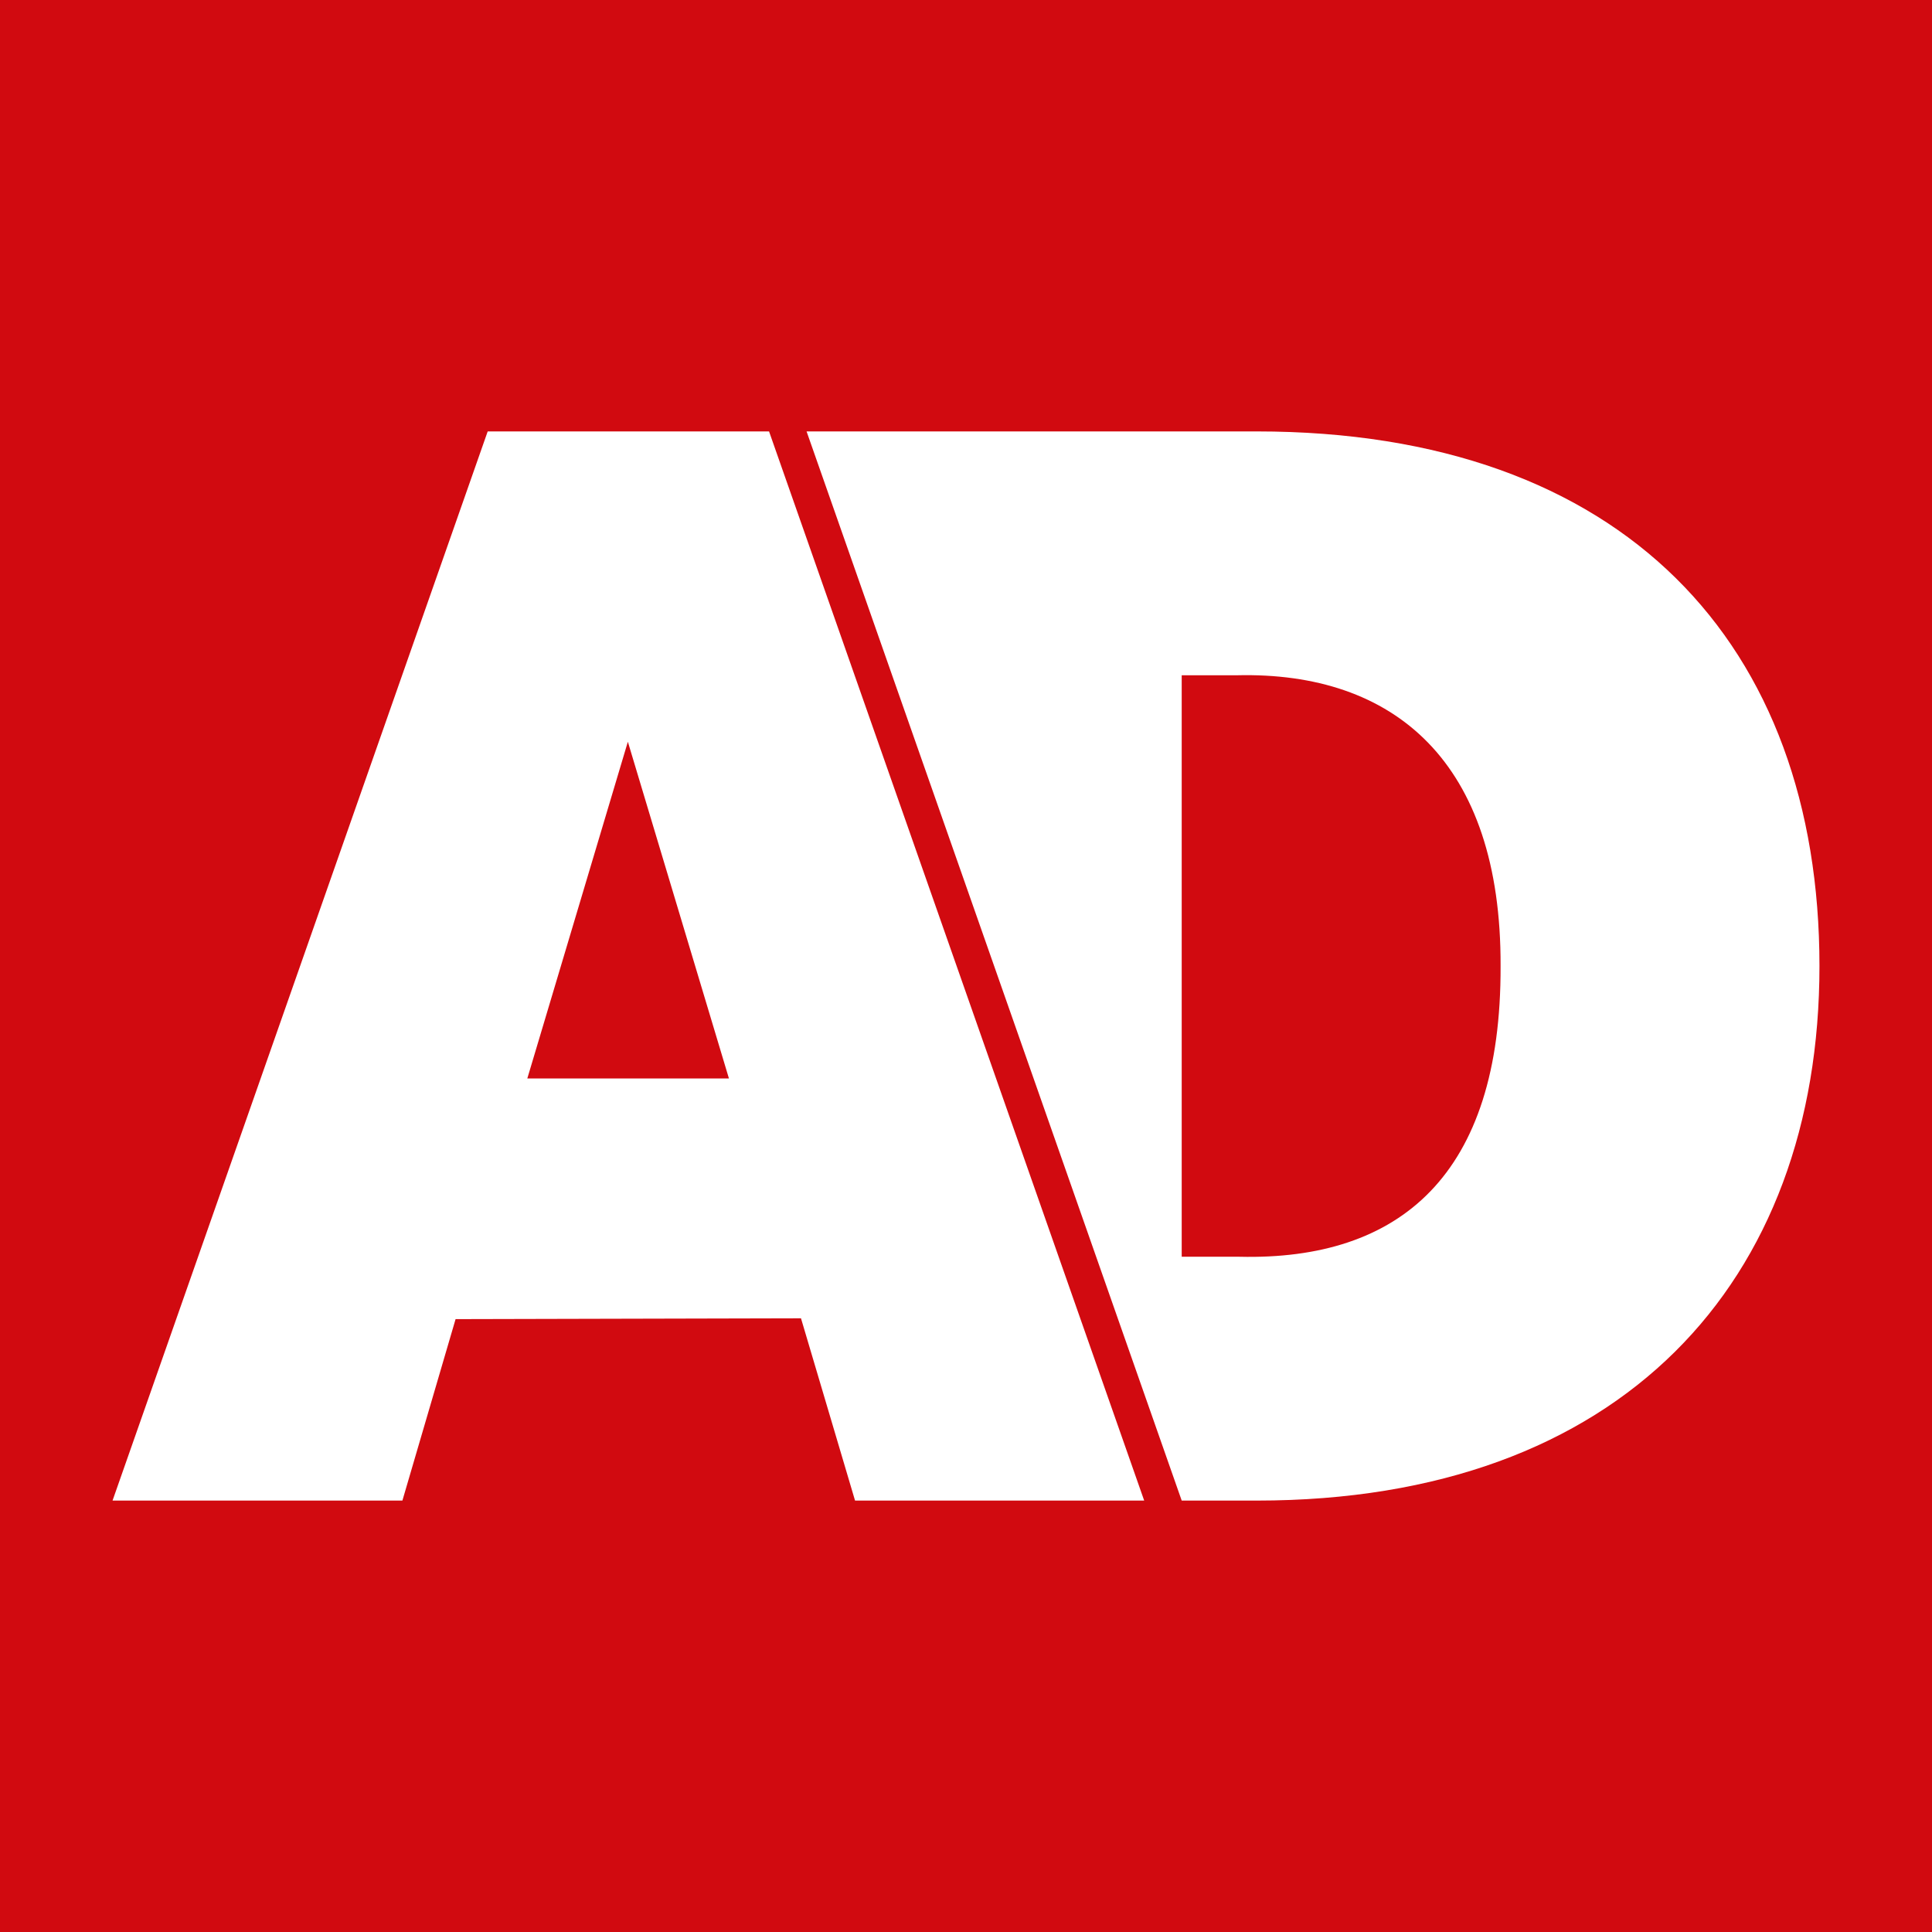 <svg width="100" height="100" viewBox="0 0 100 100" fill="none" xmlns="http://www.w3.org/2000/svg">
<rect x="0" y="0" width="100" height="100" fill="#333333" stroke="none"/>
<g clip-path="url(#clip0_980_2279)">
<path d="M0 0H100V100H0V0Z" fill="#D10A10"/>
<path fill-rule="evenodd" clip-rule="evenodd" d="M61.165 65.049V34.952H64.01C72.173 34.751 77.709 39.443 77.67 50C77.709 60.833 72.45 65.249 64.147 65.049H61.165ZM41.748 22.33L61.165 77.67H65.049C83.935 77.67 94.175 66.353 94.175 50C94.175 33.371 84.073 22.33 65.049 22.33H41.748ZM27.294 55.82L32.498 38.393L37.729 55.82H27.294ZM25.243 22.33L5.825 77.67H20.828L23.581 68.278L41.459 68.235L44.257 77.67H59.223L39.806 22.33H25.243Z" fill="white"/>
</g>
<defs>
<clipPath id="clip0_980_2279">
<rect width="100" height="100" fill="white"/>
</clipPath>
</defs>
</svg>
